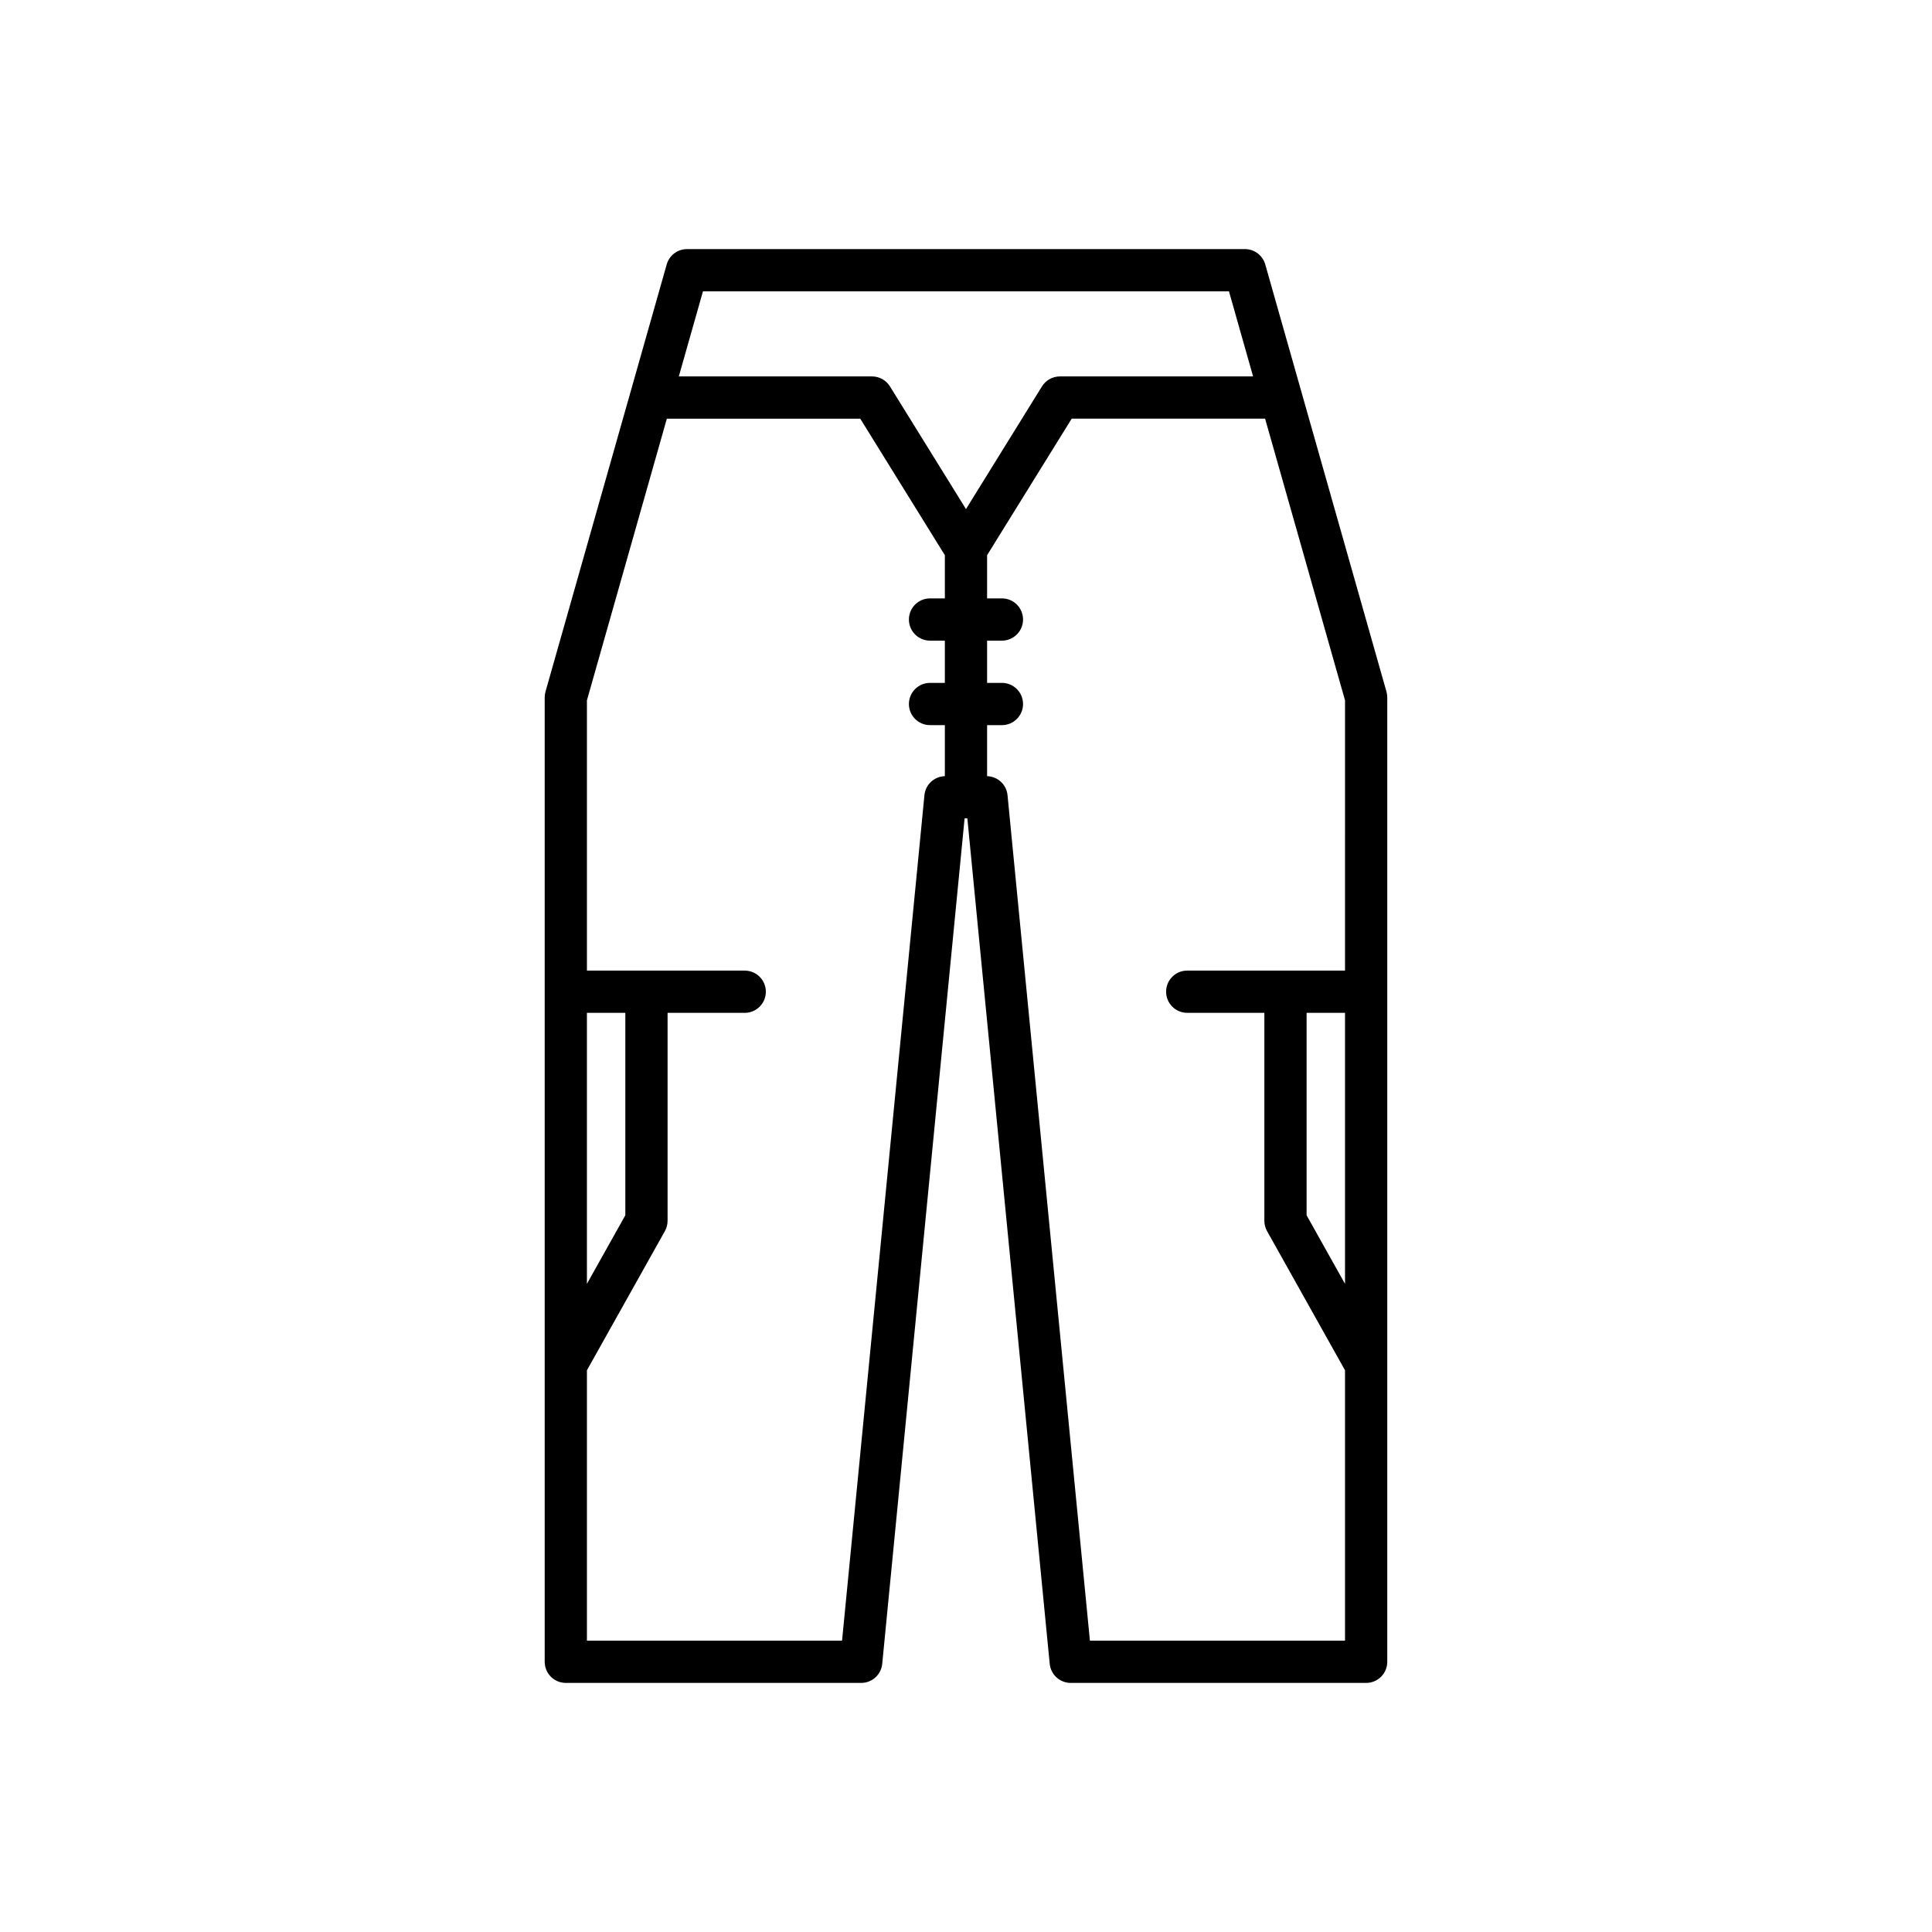 <?xml version="1.0" encoding="UTF-8"?>
<!-- Uploaded to: SVG Repo, www.svgrepo.com, Generator: SVG Repo Mixer Tools -->
<svg fill="#000000" width="800px" height="800px" version="1.1" viewBox="144 144 512 512" xmlns="http://www.w3.org/2000/svg">
 <path d="m511.64 584.39v-255.57c0-0.516-0.07-1.031-0.215-1.527l-32.117-113.21c-0.684-2.406-2.883-4.07-5.383-4.07h-147.86c-2.504 0-4.703 1.66-5.383 4.07l-32.117 113.21c-0.141 0.496-0.215 1.012-0.215 1.527v255.57c0 3.09 2.504 5.598 5.598 5.598h78.281c2.883 0 5.293-2.188 5.57-5.055l21.832-224.08h0.723l21.832 224.08c0.277 2.867 2.691 5.055 5.57 5.055h78.281c3.102 0 5.606-2.508 5.606-5.598zm-212.1-171.98h10.18v53.648l-10.18 18.176zm94.855-109.83h-3.926c-3.094 0-5.598 2.508-5.598 5.598s2.504 5.598 5.598 5.598h3.926v11.195h-3.926c-3.094 0-5.598 2.508-5.598 5.598s2.504 5.598 5.598 5.598h3.926v13.523c-2.809 0.082-5.141 2.211-5.41 5.023l-21.832 224.08h-67.613v-71.652l20.66-36.883c0.469-0.836 0.715-1.781 0.715-2.734v-55.109h20.441c3.094 0 5.598-2.508 5.598-5.598s-2.504-5.598-5.598-5.598h-41.816v-71.617l21.18-74.648h51.254l22.422 36.18zm5.598-23.664-20.145-32.512c-1.016-1.645-2.82-2.648-4.758-2.648h-51.195l6.394-22.543h139.4l6.394 22.543h-51.195c-1.934 0-3.738 1.004-4.758 2.648zm100.45 205.32-10.18-18.176v-53.648h10.18zm0-83.02h-41.816c-3.094 0-5.598 2.508-5.598 5.598s2.504 5.598 5.598 5.598h20.441v55.109c0 0.957 0.246 1.898 0.715 2.734l20.66 36.883v71.652l-67.605 0.004-21.836-224.08c-0.273-2.812-2.606-4.941-5.41-5.023v-13.523h3.926c3.094 0 5.598-2.508 5.598-5.598s-2.504-5.598-5.598-5.598h-3.926v-11.195h3.926c3.094 0 5.598-2.508 5.598-5.598s-2.504-5.598-5.598-5.598h-3.926v-11.449l22.418-36.18h51.254l21.18 74.648z"/>
</svg>